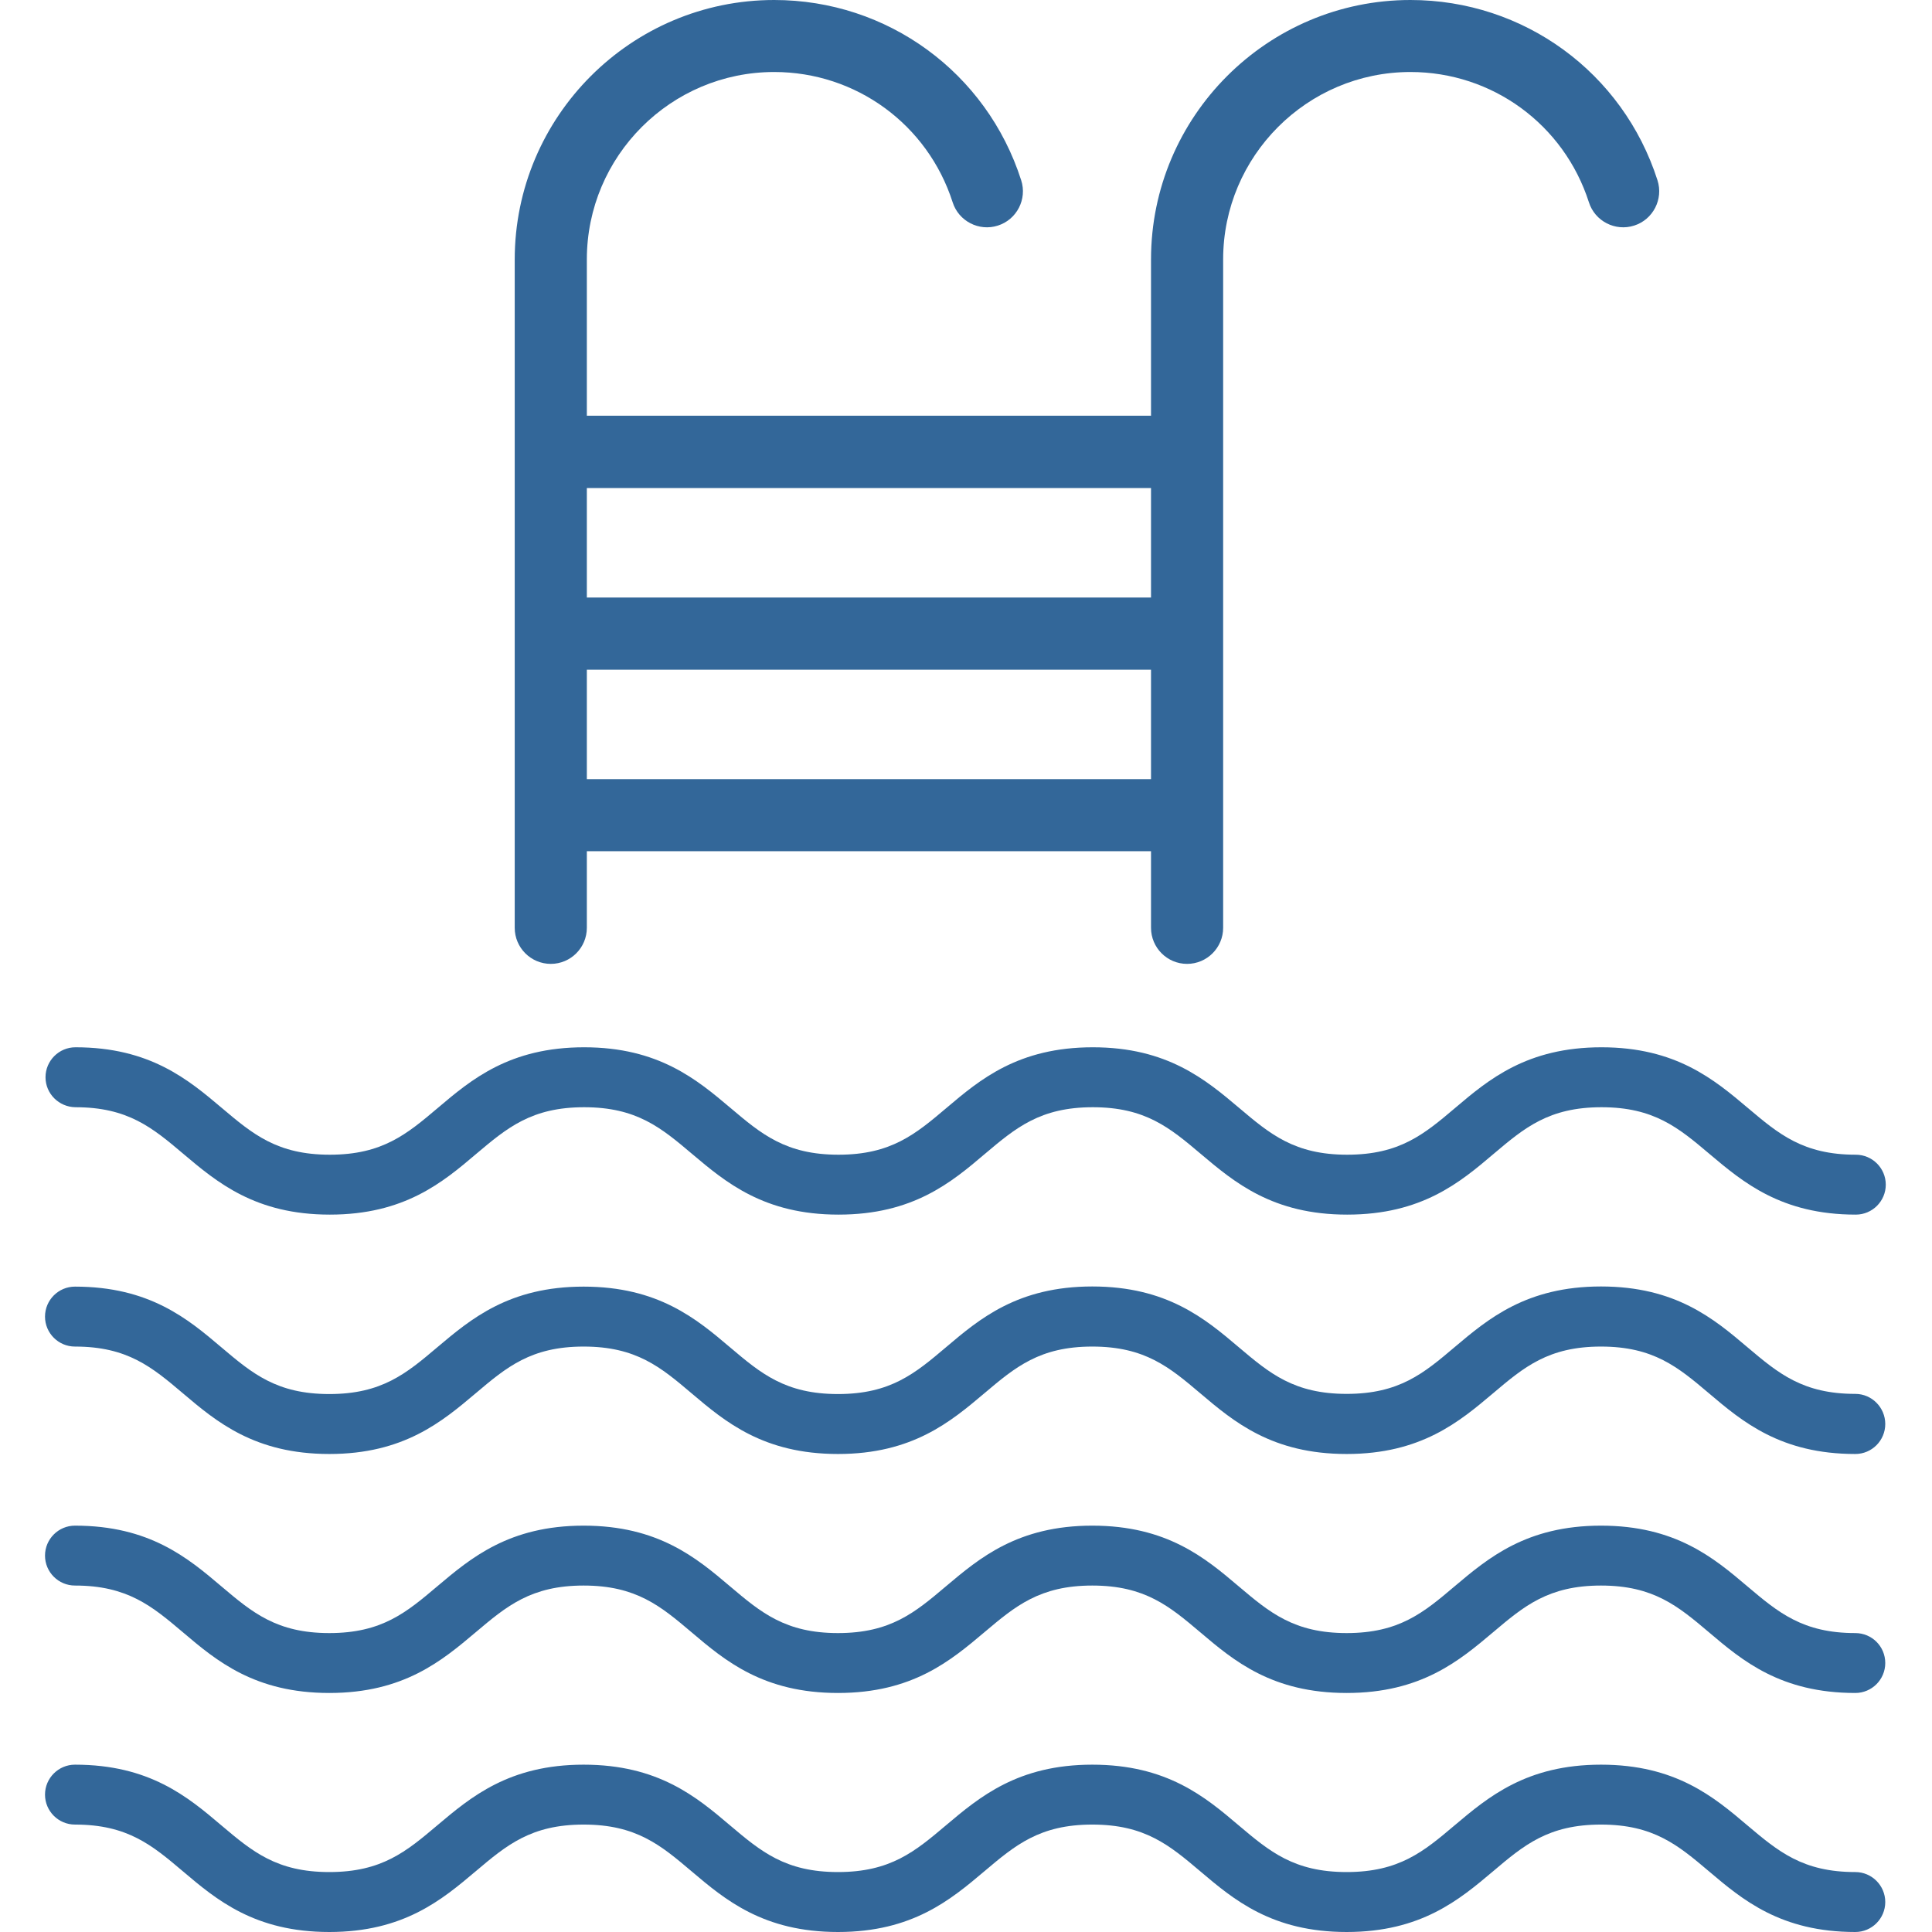<?xml version="1.0" encoding="UTF-8"?> <svg xmlns="http://www.w3.org/2000/svg" xmlns:xlink="http://www.w3.org/1999/xlink" width="256" zoomAndPan="magnify" viewBox="0 0 192 192" height="256" preserveAspectRatio="xMidYMid meet"> <defs> <clipPath id="ea42c9fbd9"> <path d="M 4.441 0 L 187.441 0 L 187.441 192 L 4.441 192 Z M 4.441 0 " clip-rule="nonzero"></path> </clipPath> </defs> <g clip-path="url(#ea42c9fbd9)"> <path fill="#336799" d="M 4.523 107.055 C 4.523 105.414 5.859 104.078 7.5 104.078 C 14.906 104.078 18.711 107.293 22.055 110.117 C 25.117 112.707 27.551 114.754 32.777 114.754 C 38 114.754 40.434 112.707 43.496 110.117 C 46.844 107.277 50.645 104.078 58.051 104.078 C 65.457 104.078 69.262 107.293 72.609 110.117 C 75.668 112.707 78.102 114.754 83.328 114.754 C 88.551 114.754 90.984 112.707 94.047 110.117 C 97.395 107.277 101.199 104.078 108.602 104.078 C 116.008 104.078 119.812 107.293 123.16 110.117 C 126.219 112.707 128.656 114.754 133.879 114.754 C 139.102 114.754 141.539 112.707 144.598 110.117 C 147.945 107.277 151.75 104.078 159.156 104.078 C 166.559 104.078 170.363 107.293 173.711 110.117 C 176.773 112.707 179.207 114.754 184.43 114.754 C 186.07 114.754 187.406 116.09 187.406 117.73 C 187.406 119.371 186.07 120.707 184.43 120.707 C 177.027 120.707 173.223 117.492 169.875 114.668 C 166.812 112.082 164.379 110.035 159.156 110.035 C 153.93 110.035 151.496 112.082 148.438 114.668 C 145.09 117.512 141.285 120.707 133.879 120.707 C 126.473 120.707 122.668 117.492 119.324 114.668 C 116.262 112.082 113.828 110.035 108.602 110.035 C 103.379 110.035 100.945 112.082 97.883 114.668 C 94.535 117.512 90.734 120.707 83.328 120.707 C 75.922 120.707 72.117 117.492 68.77 114.668 C 65.711 112.082 63.277 110.035 58.051 110.035 C 52.828 110.035 50.395 112.082 47.332 114.668 C 43.984 117.512 40.18 120.707 32.777 120.707 C 25.371 120.707 21.566 117.492 18.219 114.668 C 15.16 112.082 12.723 110.035 7.5 110.035 C 5.859 110.016 4.523 108.695 4.523 107.055 Z M 184.379 138.523 C 179.156 138.523 176.723 136.477 173.66 133.887 C 170.312 131.047 166.508 127.848 159.105 127.848 C 151.699 127.848 147.895 131.062 144.547 133.887 C 141.488 136.477 139.055 138.523 133.828 138.523 C 128.605 138.523 126.168 136.477 123.109 133.887 C 119.762 131.047 115.957 127.848 108.551 127.848 C 101.148 127.848 97.344 131.062 93.996 133.902 C 90.934 136.492 88.5 138.539 83.277 138.539 C 78.051 138.539 75.617 136.492 72.559 133.902 C 69.211 131.062 65.406 127.863 58 127.863 C 50.594 127.863 46.793 131.078 43.445 133.902 C 40.383 136.492 37.949 138.539 32.727 138.539 C 27.5 138.539 25.066 136.492 22.008 133.902 C 18.66 131.062 14.855 127.863 7.449 127.863 C 5.809 127.863 4.473 129.199 4.473 130.844 C 4.473 132.484 5.809 133.82 7.449 133.82 C 12.672 133.82 15.109 135.867 18.168 138.457 C 21.516 141.297 25.32 144.496 32.727 144.496 C 40.129 144.496 43.934 141.281 47.281 138.457 C 50.344 135.867 52.777 133.82 58 133.82 C 63.227 133.82 65.66 135.867 68.719 138.457 C 72.066 141.297 75.871 144.496 83.277 144.496 C 90.684 144.496 94.484 141.281 97.832 138.457 C 100.895 135.867 103.328 133.82 108.551 133.82 C 113.777 133.82 116.211 135.867 119.273 138.457 C 122.621 141.297 126.422 144.496 133.828 144.496 C 141.234 144.496 145.039 141.281 148.387 138.457 C 151.445 135.867 153.879 133.82 159.105 133.82 C 164.328 133.82 166.762 135.867 169.824 138.457 C 173.172 141.297 176.977 144.496 184.379 144.496 C 186.02 144.496 187.355 143.16 187.355 141.516 C 187.355 139.875 186.02 138.523 184.379 138.523 Z M 184.379 162.293 C 179.156 162.293 176.723 160.246 173.66 157.656 C 170.312 154.816 166.508 151.617 159.105 151.617 C 151.699 151.617 147.895 154.832 144.547 157.656 C 141.488 160.246 139.055 162.293 133.828 162.293 C 128.605 162.293 126.168 160.246 123.109 157.656 C 119.762 154.816 115.957 151.617 108.551 151.617 C 101.148 151.617 97.344 154.832 93.996 157.656 C 90.934 160.246 88.5 162.293 83.277 162.293 C 78.051 162.293 75.617 160.246 72.559 157.656 C 69.211 154.816 65.406 151.617 58 151.617 C 50.594 151.617 46.793 154.832 43.445 157.656 C 40.383 160.246 37.949 162.293 32.727 162.293 C 27.5 162.293 25.066 160.246 22.008 157.656 C 18.66 154.816 14.855 151.617 7.449 151.617 C 5.809 151.617 4.473 152.953 4.473 154.594 C 4.473 156.234 5.809 157.57 7.449 157.57 C 12.672 157.57 15.109 159.621 18.168 162.207 C 21.516 165.051 25.32 168.246 32.727 168.246 C 40.129 168.246 43.934 165.031 47.281 162.207 C 50.344 159.621 52.777 157.57 58 157.57 C 63.227 157.57 65.66 159.621 68.719 162.207 C 72.066 165.051 75.871 168.246 83.277 168.246 C 90.684 168.246 94.484 165.031 97.832 162.207 C 100.895 159.621 103.328 157.57 108.551 157.57 C 113.777 157.57 116.211 159.621 119.273 162.207 C 122.621 165.051 126.422 168.246 133.828 168.246 C 141.234 168.246 145.039 165.031 148.387 162.207 C 151.445 159.621 153.879 157.57 159.105 157.57 C 164.328 157.57 166.762 159.621 169.824 162.207 C 173.172 165.051 176.977 168.246 184.379 168.246 C 186.02 168.246 187.355 166.91 187.355 165.27 C 187.355 163.613 186.02 162.293 184.379 162.293 Z M 184.379 186.043 C 179.156 186.043 176.723 183.996 173.66 181.41 C 170.312 178.566 166.508 175.371 159.105 175.371 C 151.699 175.371 147.895 178.586 144.547 181.41 C 141.488 183.996 139.055 186.043 133.828 186.043 C 128.605 186.043 126.168 183.996 123.109 181.41 C 119.762 178.566 115.957 175.371 108.551 175.371 C 101.148 175.371 97.344 178.586 93.996 181.41 C 90.934 183.996 88.5 186.043 83.277 186.043 C 78.051 186.043 75.617 183.996 72.559 181.41 C 69.211 178.566 65.406 175.371 58 175.371 C 50.594 175.371 46.793 178.586 43.445 181.41 C 40.383 183.996 37.949 186.043 32.727 186.043 C 27.5 186.043 25.066 183.996 22.008 181.41 C 18.66 178.566 14.855 175.371 7.449 175.371 C 5.809 175.371 4.473 176.707 4.473 178.348 C 4.473 179.988 5.809 181.324 7.449 181.324 C 12.672 181.324 15.109 183.371 18.168 185.961 C 21.516 188.801 25.32 192 32.727 192 C 40.129 192 43.934 188.785 47.281 185.961 C 50.344 183.371 52.777 181.324 58 181.324 C 63.227 181.324 65.66 183.371 68.719 185.961 C 72.066 188.801 75.871 192 83.277 192 C 90.684 192 94.484 188.785 97.832 185.961 C 100.895 183.371 103.328 181.324 108.551 181.324 C 113.777 181.324 116.211 183.371 119.273 185.961 C 122.621 188.801 126.422 192 133.828 192 C 141.234 192 145.039 188.785 148.387 185.961 C 151.445 183.371 153.879 181.324 159.105 181.324 C 164.328 181.324 166.762 183.371 169.824 185.961 C 173.172 188.801 176.977 192 184.379 192 C 186.02 192 187.355 190.664 187.355 189.023 C 187.355 187.383 186.02 186.043 184.379 186.043 Z M 51.152 92.203 L 51.152 25.801 C 51.152 11.57 62.719 0 76.938 0 C 88.195 0 98.055 7.207 101.484 17.914 C 102.094 19.793 101.047 21.824 99.168 22.418 C 97.293 23.023 95.266 21.977 94.672 20.098 C 92.188 12.367 85.07 7.156 76.938 7.156 C 66.676 7.156 58.32 15.512 58.32 25.781 L 58.32 41.312 L 114.387 41.312 L 114.387 25.781 C 114.387 11.57 125.949 0 140.168 0 C 151.43 0 161.285 7.207 164.719 17.914 C 165.324 19.793 164.277 21.824 162.402 22.418 C 160.523 23.023 158.496 21.977 157.902 20.098 C 155.418 12.367 148.301 7.156 140.168 7.156 C 129.906 7.156 121.555 15.512 121.555 25.781 L 121.555 92.203 C 121.555 94.18 119.949 95.789 117.969 95.789 C 115.992 95.789 114.387 94.18 114.387 92.203 L 114.387 84.59 L 58.32 84.59 L 58.32 92.203 C 58.32 94.18 56.715 95.789 54.738 95.789 C 52.758 95.789 51.152 94.18 51.152 92.203 Z M 58.32 59.383 L 114.387 59.383 L 114.387 48.504 L 58.32 48.504 Z M 58.32 77.434 L 114.387 77.434 L 114.387 66.555 L 58.32 66.555 Z M 58.32 77.434 " fill-opacity="1" fill-rule="nonzero"></path> </g> </svg> 